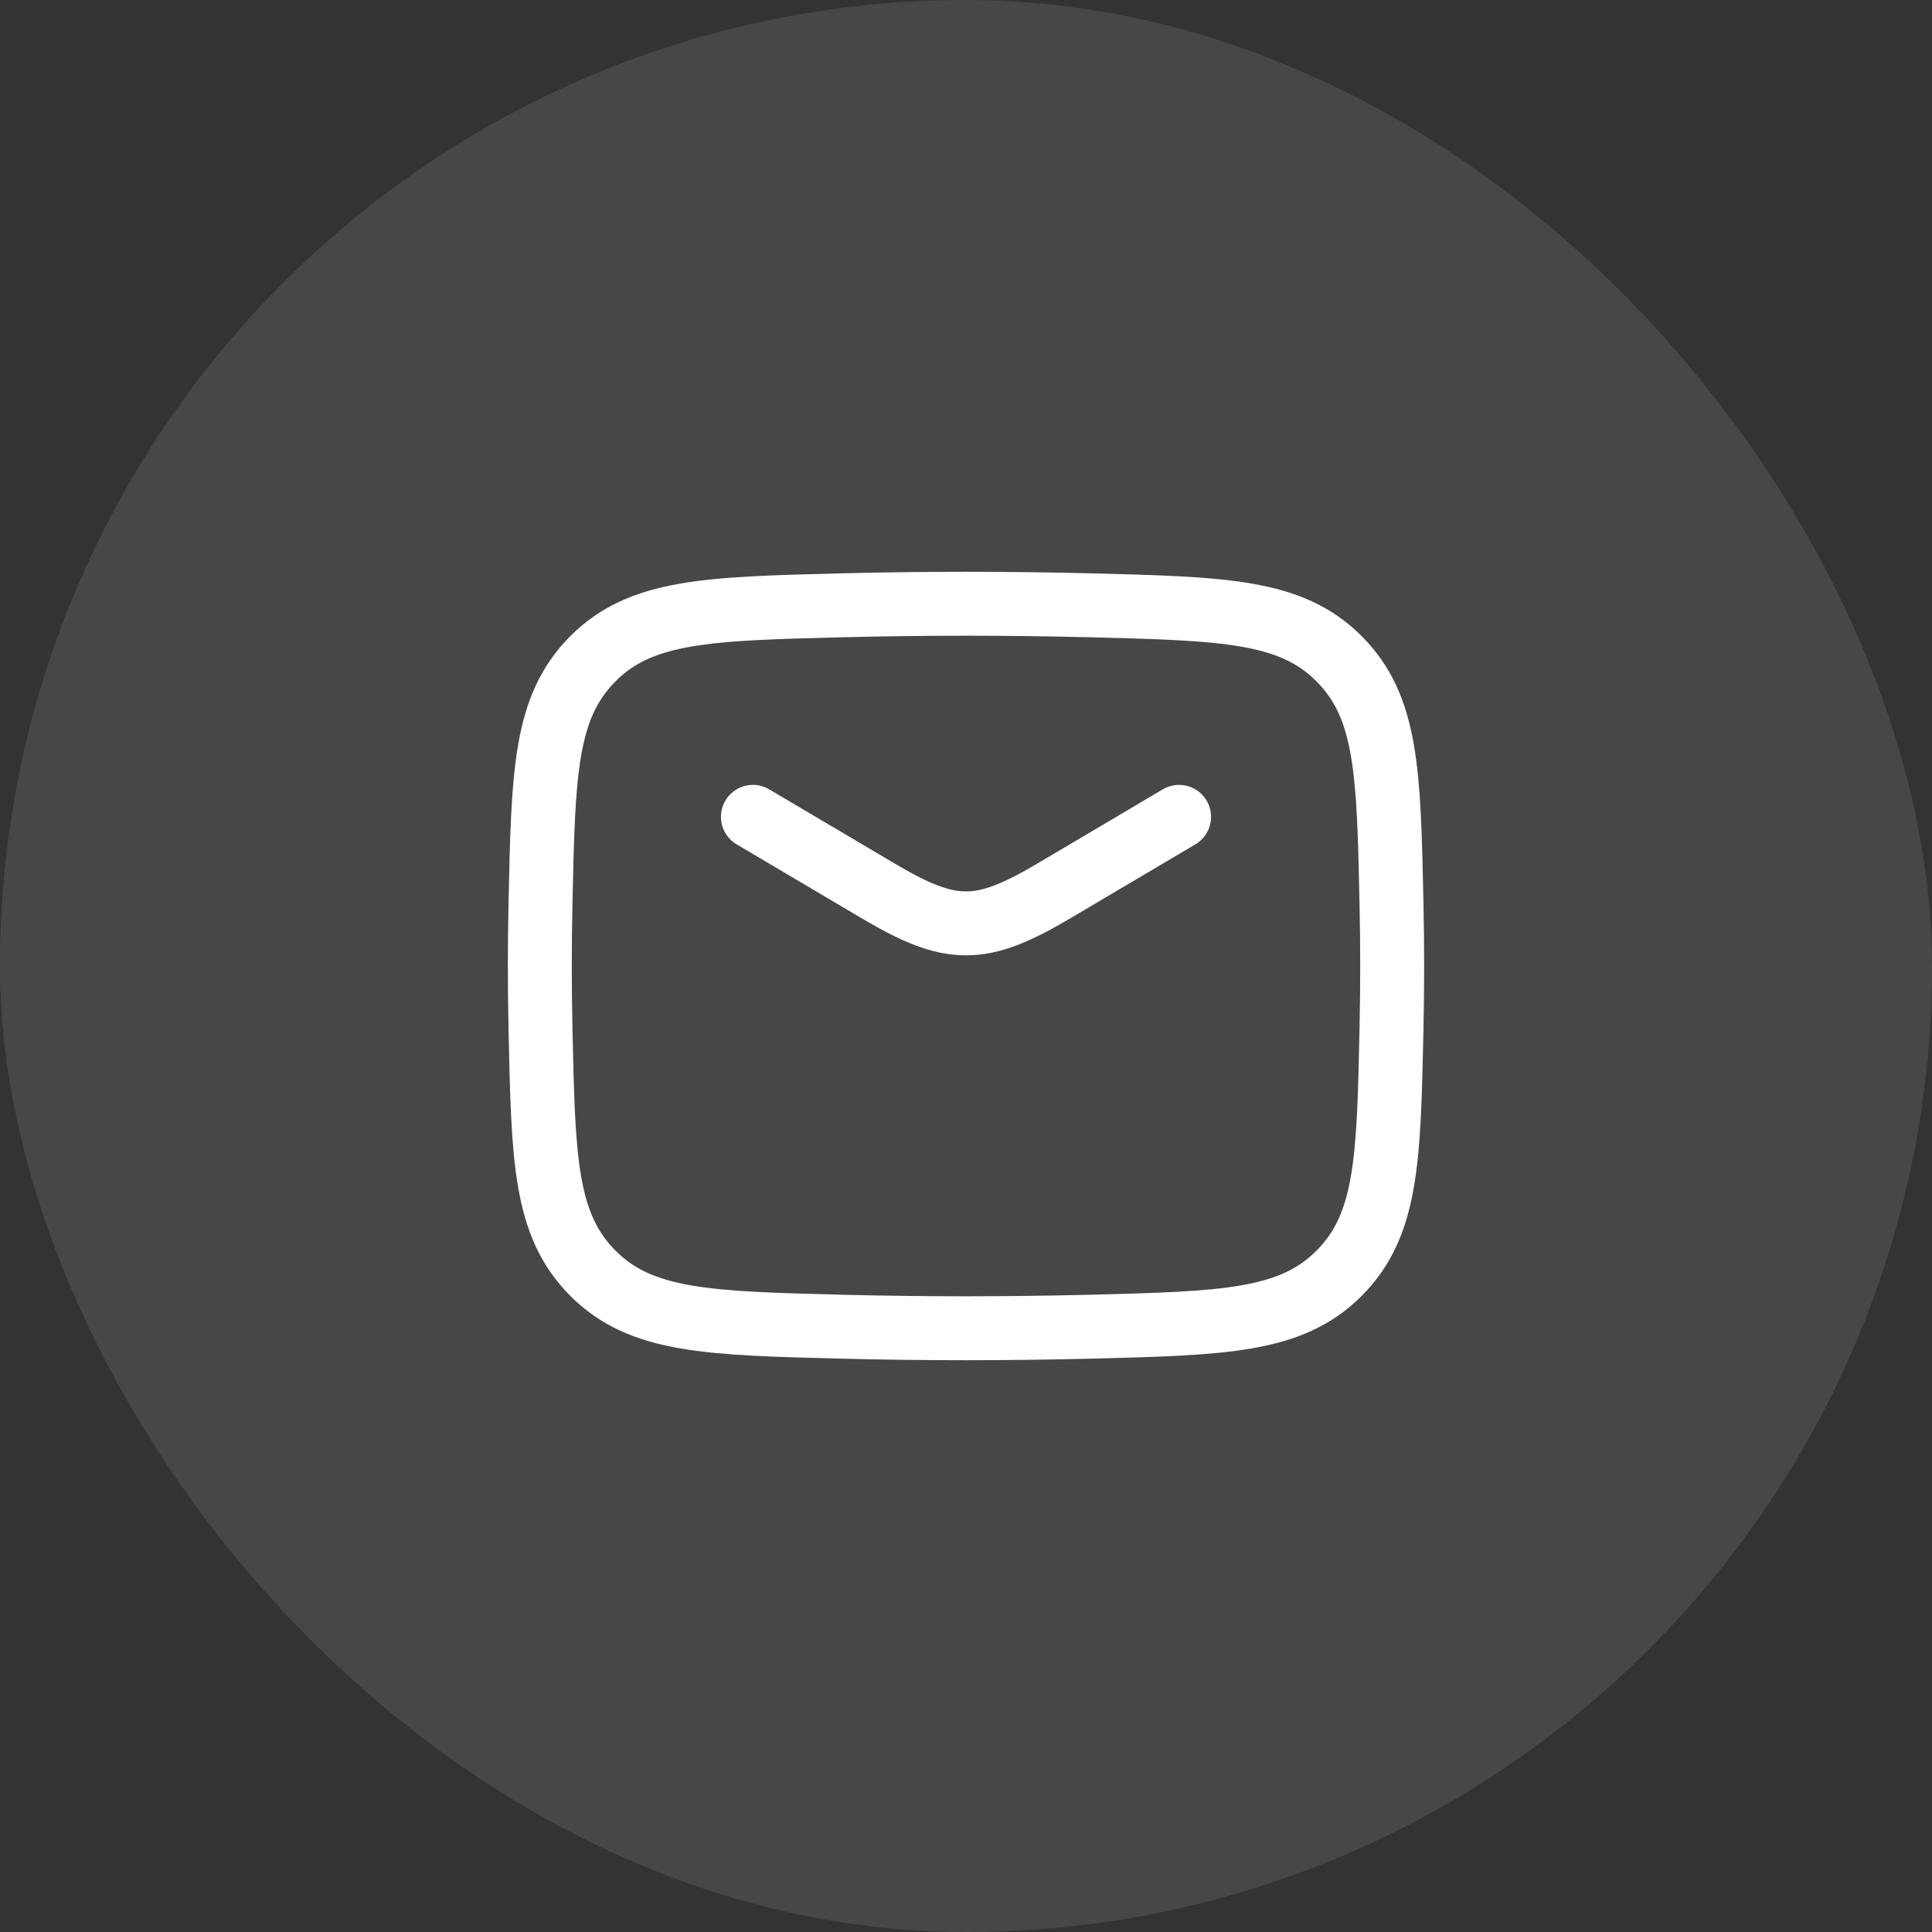 <svg width="34" height="34" viewBox="0 0 34 34" fill="none" xmlns="http://www.w3.org/2000/svg">
<rect x="0" y="0" width="34" height="34" fill="#333333" stroke="none"/>
<rect width="34" height="34" rx="17" fill="white" fill-opacity="0.1"/>
<path d="M13.25 14.375L15.457 15.68C16.743 16.44 17.257 16.44 18.544 15.68L20.75 14.375" stroke="white" stroke-width="1.125" stroke-linecap="round" stroke-linejoin="round"/>
<path d="M9.512 18.107C9.561 20.406 9.585 21.555 10.434 22.407C11.282 23.259 12.463 23.288 14.824 23.348C16.279 23.384 17.721 23.384 19.176 23.348C21.537 23.288 22.718 23.259 23.566 22.407C24.415 21.555 24.439 20.406 24.488 18.107C24.504 17.367 24.504 16.633 24.488 15.893C24.439 13.594 24.415 12.445 23.566 11.593C22.718 10.741 21.537 10.712 19.176 10.652C17.721 10.616 16.279 10.616 14.824 10.652C12.463 10.712 11.282 10.741 10.434 11.593C9.585 12.445 9.561 13.594 9.512 15.893C9.496 16.633 9.496 17.367 9.512 18.107Z" stroke="white" stroke-width="1.125" stroke-linejoin="round"/>
</svg>
